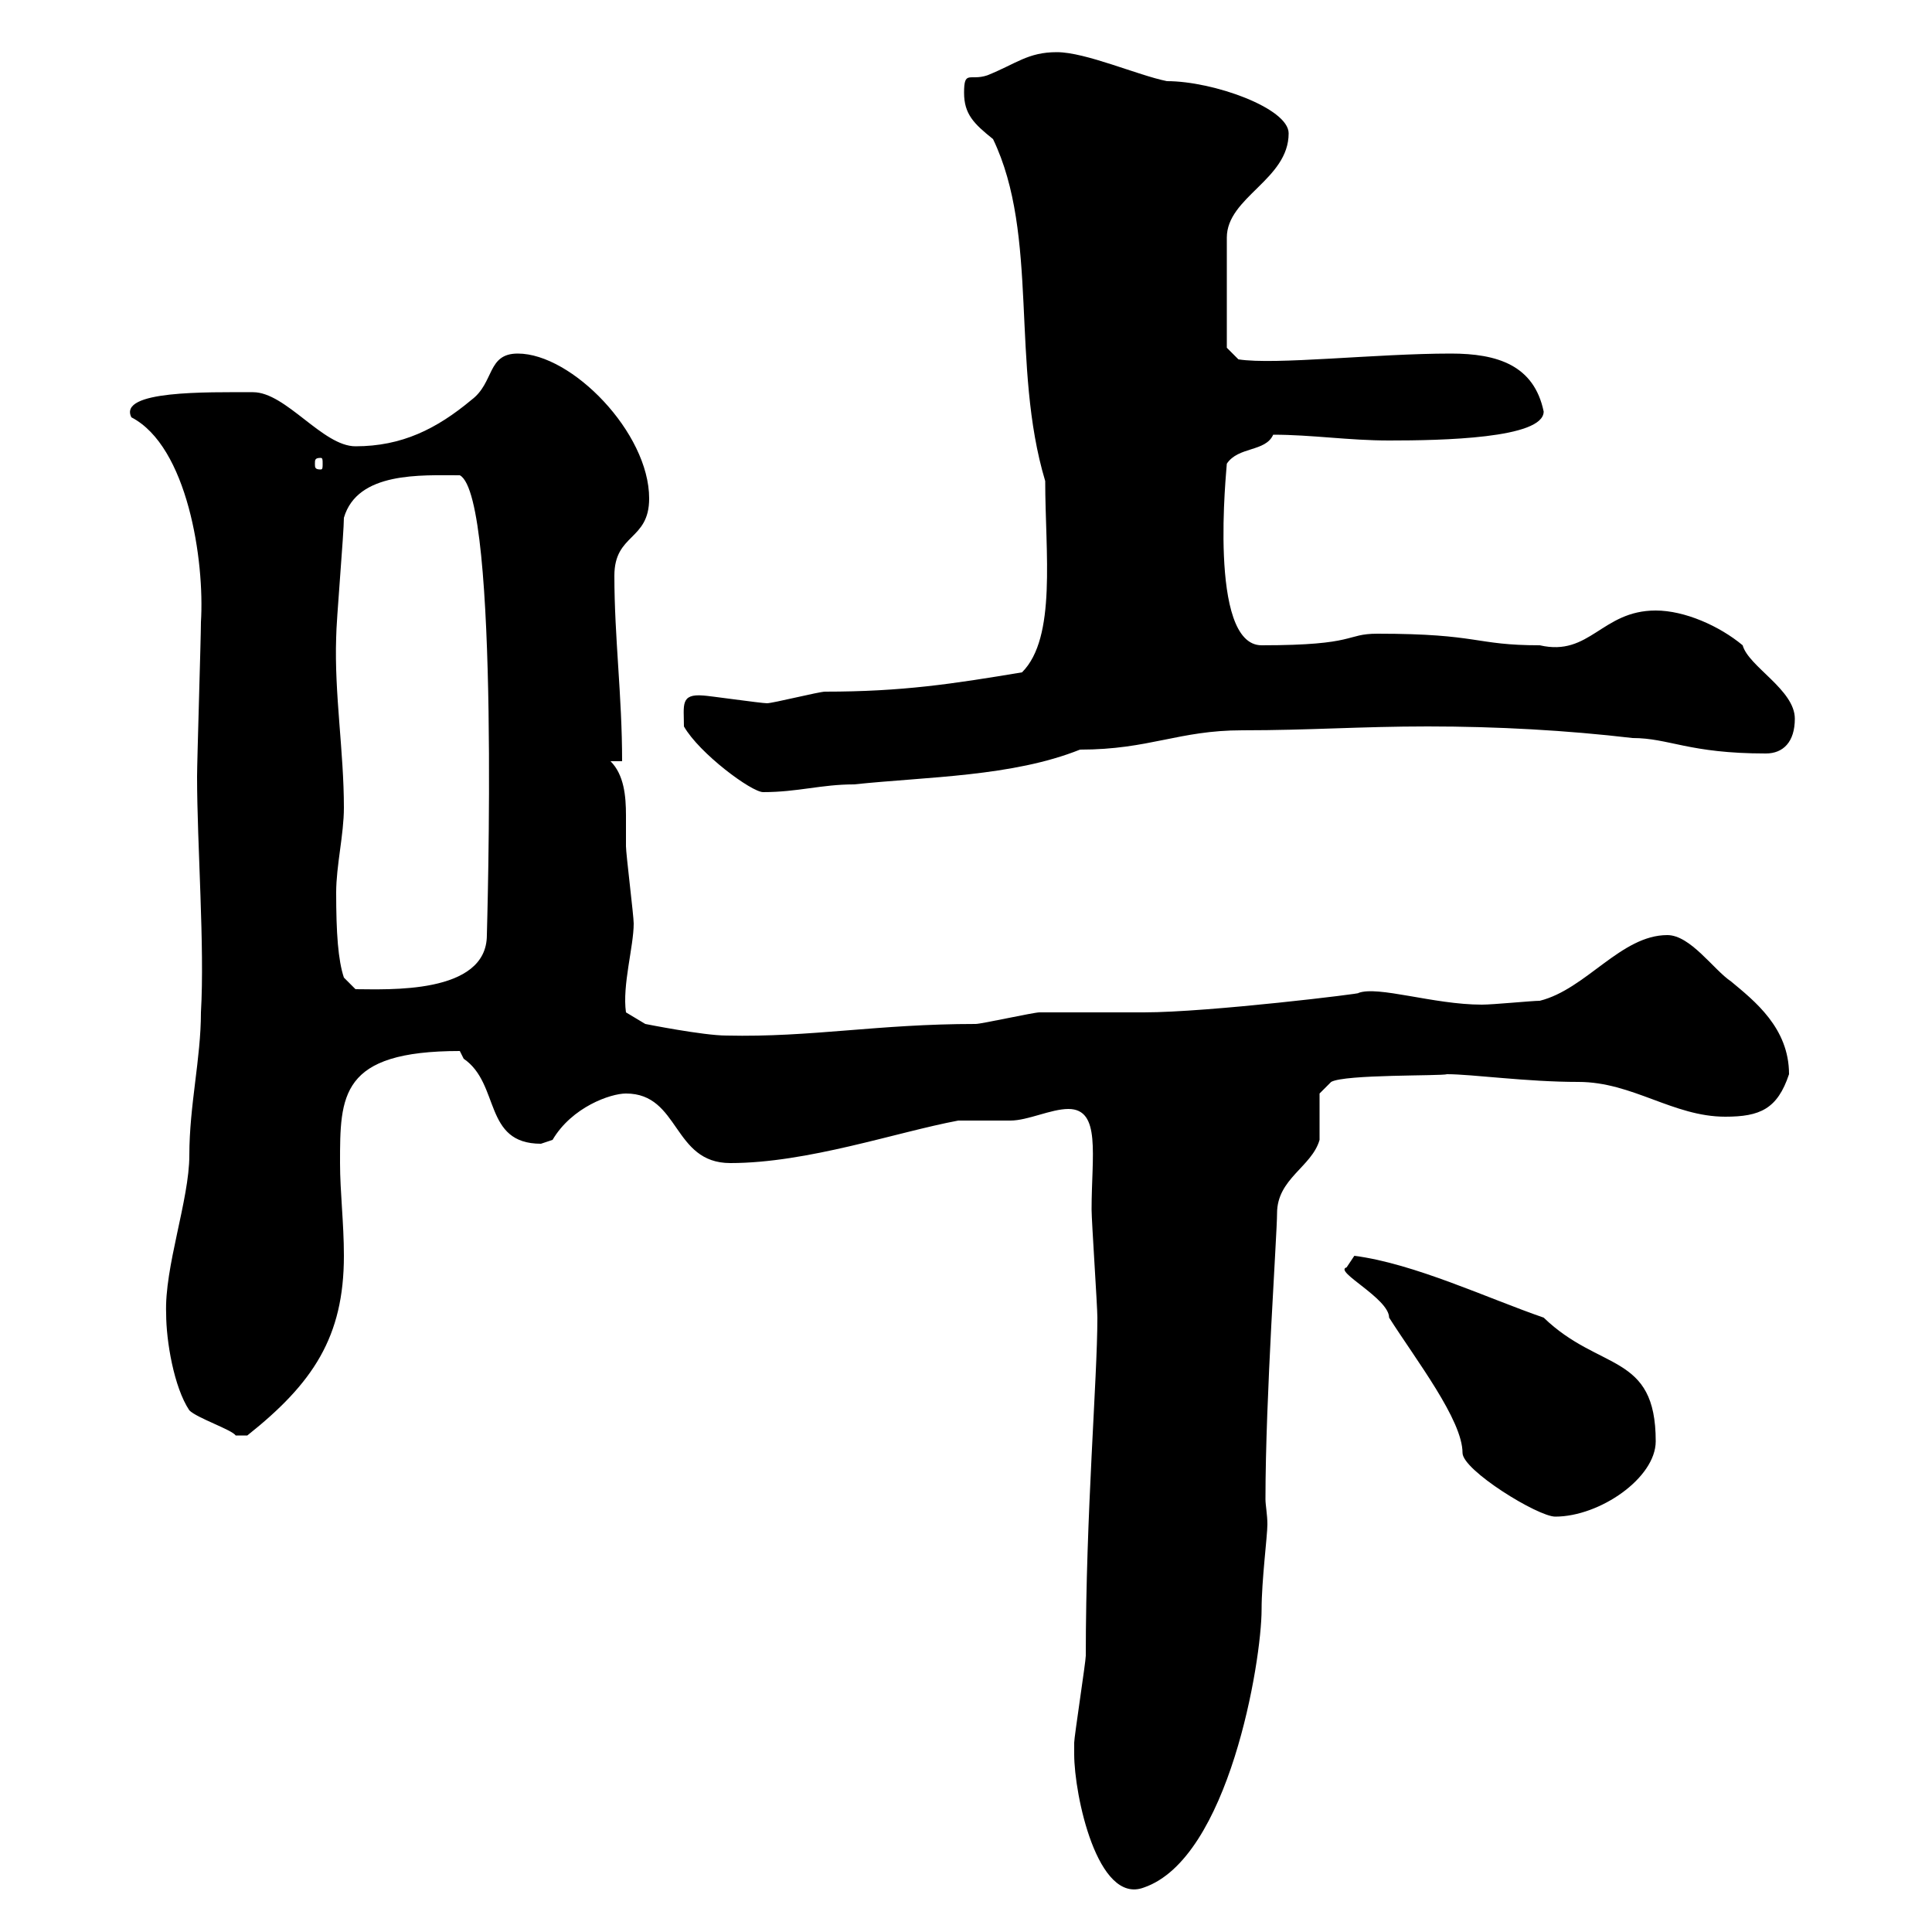 <svg xmlns="http://www.w3.org/2000/svg" xmlns:xlink="http://www.w3.org/1999/xlink" width="300" height="300"><path d="M166.80 271.50C166.80 271.50 166.80 272.40 166.80 272.40C166.80 278.70 170.40 295.80 177.60 293.10C190.80 288.60 195.90 258 195.90 249.90C195.90 245.40 196.80 238.50 196.80 236.70C196.80 235.20 196.50 233.70 196.50 232.80C196.50 216.90 198.30 191.70 198.30 188.40C198.30 183 203.70 181.20 204.90 177C204.90 175.80 204.90 170.40 204.90 169.80L206.70 168C208.80 166.80 223.80 167.10 224.70 166.80C228.60 166.80 237 168 245.10 168C253.50 168 259.80 173.40 267.90 173.40C273.30 173.40 276 172.20 277.80 166.80C277.80 159.60 272.40 155.40 268.80 152.40C266.10 150.60 262.50 145.20 258.90 145.20C251.70 145.20 246.30 153.60 239.10 155.40C237.90 155.40 231.90 156 230.10 156C222.60 156 213.90 153 210.90 154.20C212.10 154.20 187.80 157.20 177.60 157.20C175.80 157.20 163.20 157.20 161.40 157.20C160.50 157.20 152.40 159 151.50 159C136.20 159 126 161.10 112.80 160.80C109.20 160.80 100.20 159 100.20 159L97.20 157.20C96.60 153 98.40 147 98.40 143.40C98.40 142.20 97.20 132.60 97.20 131.40C97.20 130.20 97.20 128.40 97.20 126.60C97.20 123.60 96.90 120.30 94.80 118.20L96.60 118.20C96.60 108 95.40 99 95.40 89.40C95.40 82.80 100.80 84 100.80 77.40C100.80 67.20 88.80 54.90 80.40 54.90C75.60 54.90 76.80 59.40 73.20 62.10C67.80 66.60 62.40 69.30 55.20 69.30C50.10 69.30 44.40 60.90 39.30 60.90C32.10 60.90 18.30 60.60 20.40 64.80C29.10 69.30 31.80 87 31.20 96.60C31.20 99 30.60 118.20 30.60 120.60C30.60 131.10 31.80 147 31.20 157.20C31.20 164.40 29.40 171.60 29.40 179.40C29.40 186.30 25.50 196.80 25.80 204C25.80 208.20 27 215.40 29.40 219C30.60 220.20 36 222 36.60 222.90C37.50 222.90 37.80 222.90 38.40 222.90C48.60 214.80 53.40 207.60 53.40 195C53.40 189.90 52.80 185.10 52.80 180.60C52.80 170.10 52.80 163.20 71.40 163.20C71.40 163.20 72 164.40 72 164.40C77.70 168.30 75 177.60 84 177.60C84 177.60 85.80 177 85.80 177C88.80 171.90 94.80 169.80 97.20 169.80C105.60 169.80 104.40 180.60 113.40 180.60C125.40 180.60 139.20 175.80 148.80 174C149.70 174 156 174 156.90 174C159.60 174 163.20 172.20 165.90 172.20C171 172.20 169.50 179.40 169.50 187.80C169.50 189.60 170.40 202.80 170.40 204.60C170.40 214.20 168.60 234.90 168.60 257.10C168.60 258 166.80 269.70 166.80 270.60C166.80 270.60 166.80 271.50 166.80 271.50ZM209.10 196.80C207 197.40 215.70 201.60 215.70 204.60C219.90 211.20 227.10 220.50 227.10 225.60C227.10 228.30 238.80 235.50 241.50 235.50C248.40 235.50 257.10 229.50 257.10 223.80C257.10 210 248.40 213 239.70 204.60C231 201.60 219.60 196.20 210.30 195C210.30 195 209.10 196.80 209.10 196.80ZM52.20 138.60C52.20 134.40 53.40 129.60 53.40 125.40C53.40 116.70 51.90 107.70 52.20 99C52.20 96.60 53.40 82.80 53.40 80.40C55.50 73.20 65.40 73.80 71.40 73.80C77.70 77.10 75.60 144.60 75.60 145.20C75.60 154.50 60 153.60 55.20 153.60L53.40 151.80C52.50 149.10 52.20 144.90 52.20 138.60ZM106.20 112.80C108.60 117 116.70 123 118.50 123C123.90 123 127.50 121.80 132.60 121.80C144 120.60 157.20 120.60 167.70 116.40C178.50 116.40 183 113.40 192.90 113.40C203.40 113.40 211.20 112.80 221.70 112.80C232.50 112.80 243.30 113.40 253.50 114.60C259.20 114.60 262.20 117 274.20 117C276.90 117 278.70 115.20 278.70 111.60C278.70 107.10 271.50 103.50 270.60 100.20C267 97.20 261.60 94.80 257.10 94.80C248.70 94.80 246.90 102 239.10 100.20C228.90 100.20 229.80 98.40 213.90 98.40C208.80 98.40 210.90 100.20 195.90 100.20C187.50 100.20 190.50 72.60 190.50 72C192.30 69.30 196.50 70.20 197.70 67.50C203.70 67.50 209.40 68.40 215.70 68.40C223.80 68.40 239.70 68.10 239.70 63.90C238.20 56.70 232.50 54.90 225.30 54.90C213.60 54.90 198 56.70 192.30 55.80L190.50 54L190.50 36.90C190.50 30.60 200.10 27.90 200.10 20.70C200.10 16.80 188.40 12.60 181.20 12.60C176.70 11.70 168.60 8.10 164.10 8.10C159.60 8.10 157.80 9.90 153.30 11.70C150.60 12.60 149.70 10.80 149.70 14.40C149.70 17.70 151.20 19.20 154.20 21.60C161.40 36.60 156.90 56.70 162.30 74.70C162.30 85.80 164.10 99 158.70 104.40C147.90 106.20 140.10 107.40 128.10 107.40C127.20 107.40 120 109.20 119.10 109.20C118.20 109.20 109.80 108 109.20 108C105.60 107.70 106.20 109.50 106.20 112.80ZM49.80 71.10C50.10 71.10 50.10 71.40 50.10 72C50.10 72.60 50.10 72.90 49.80 72.90C48.90 72.90 48.90 72.60 48.90 72C48.90 71.40 48.90 71.10 49.80 71.10Z"/></svg>